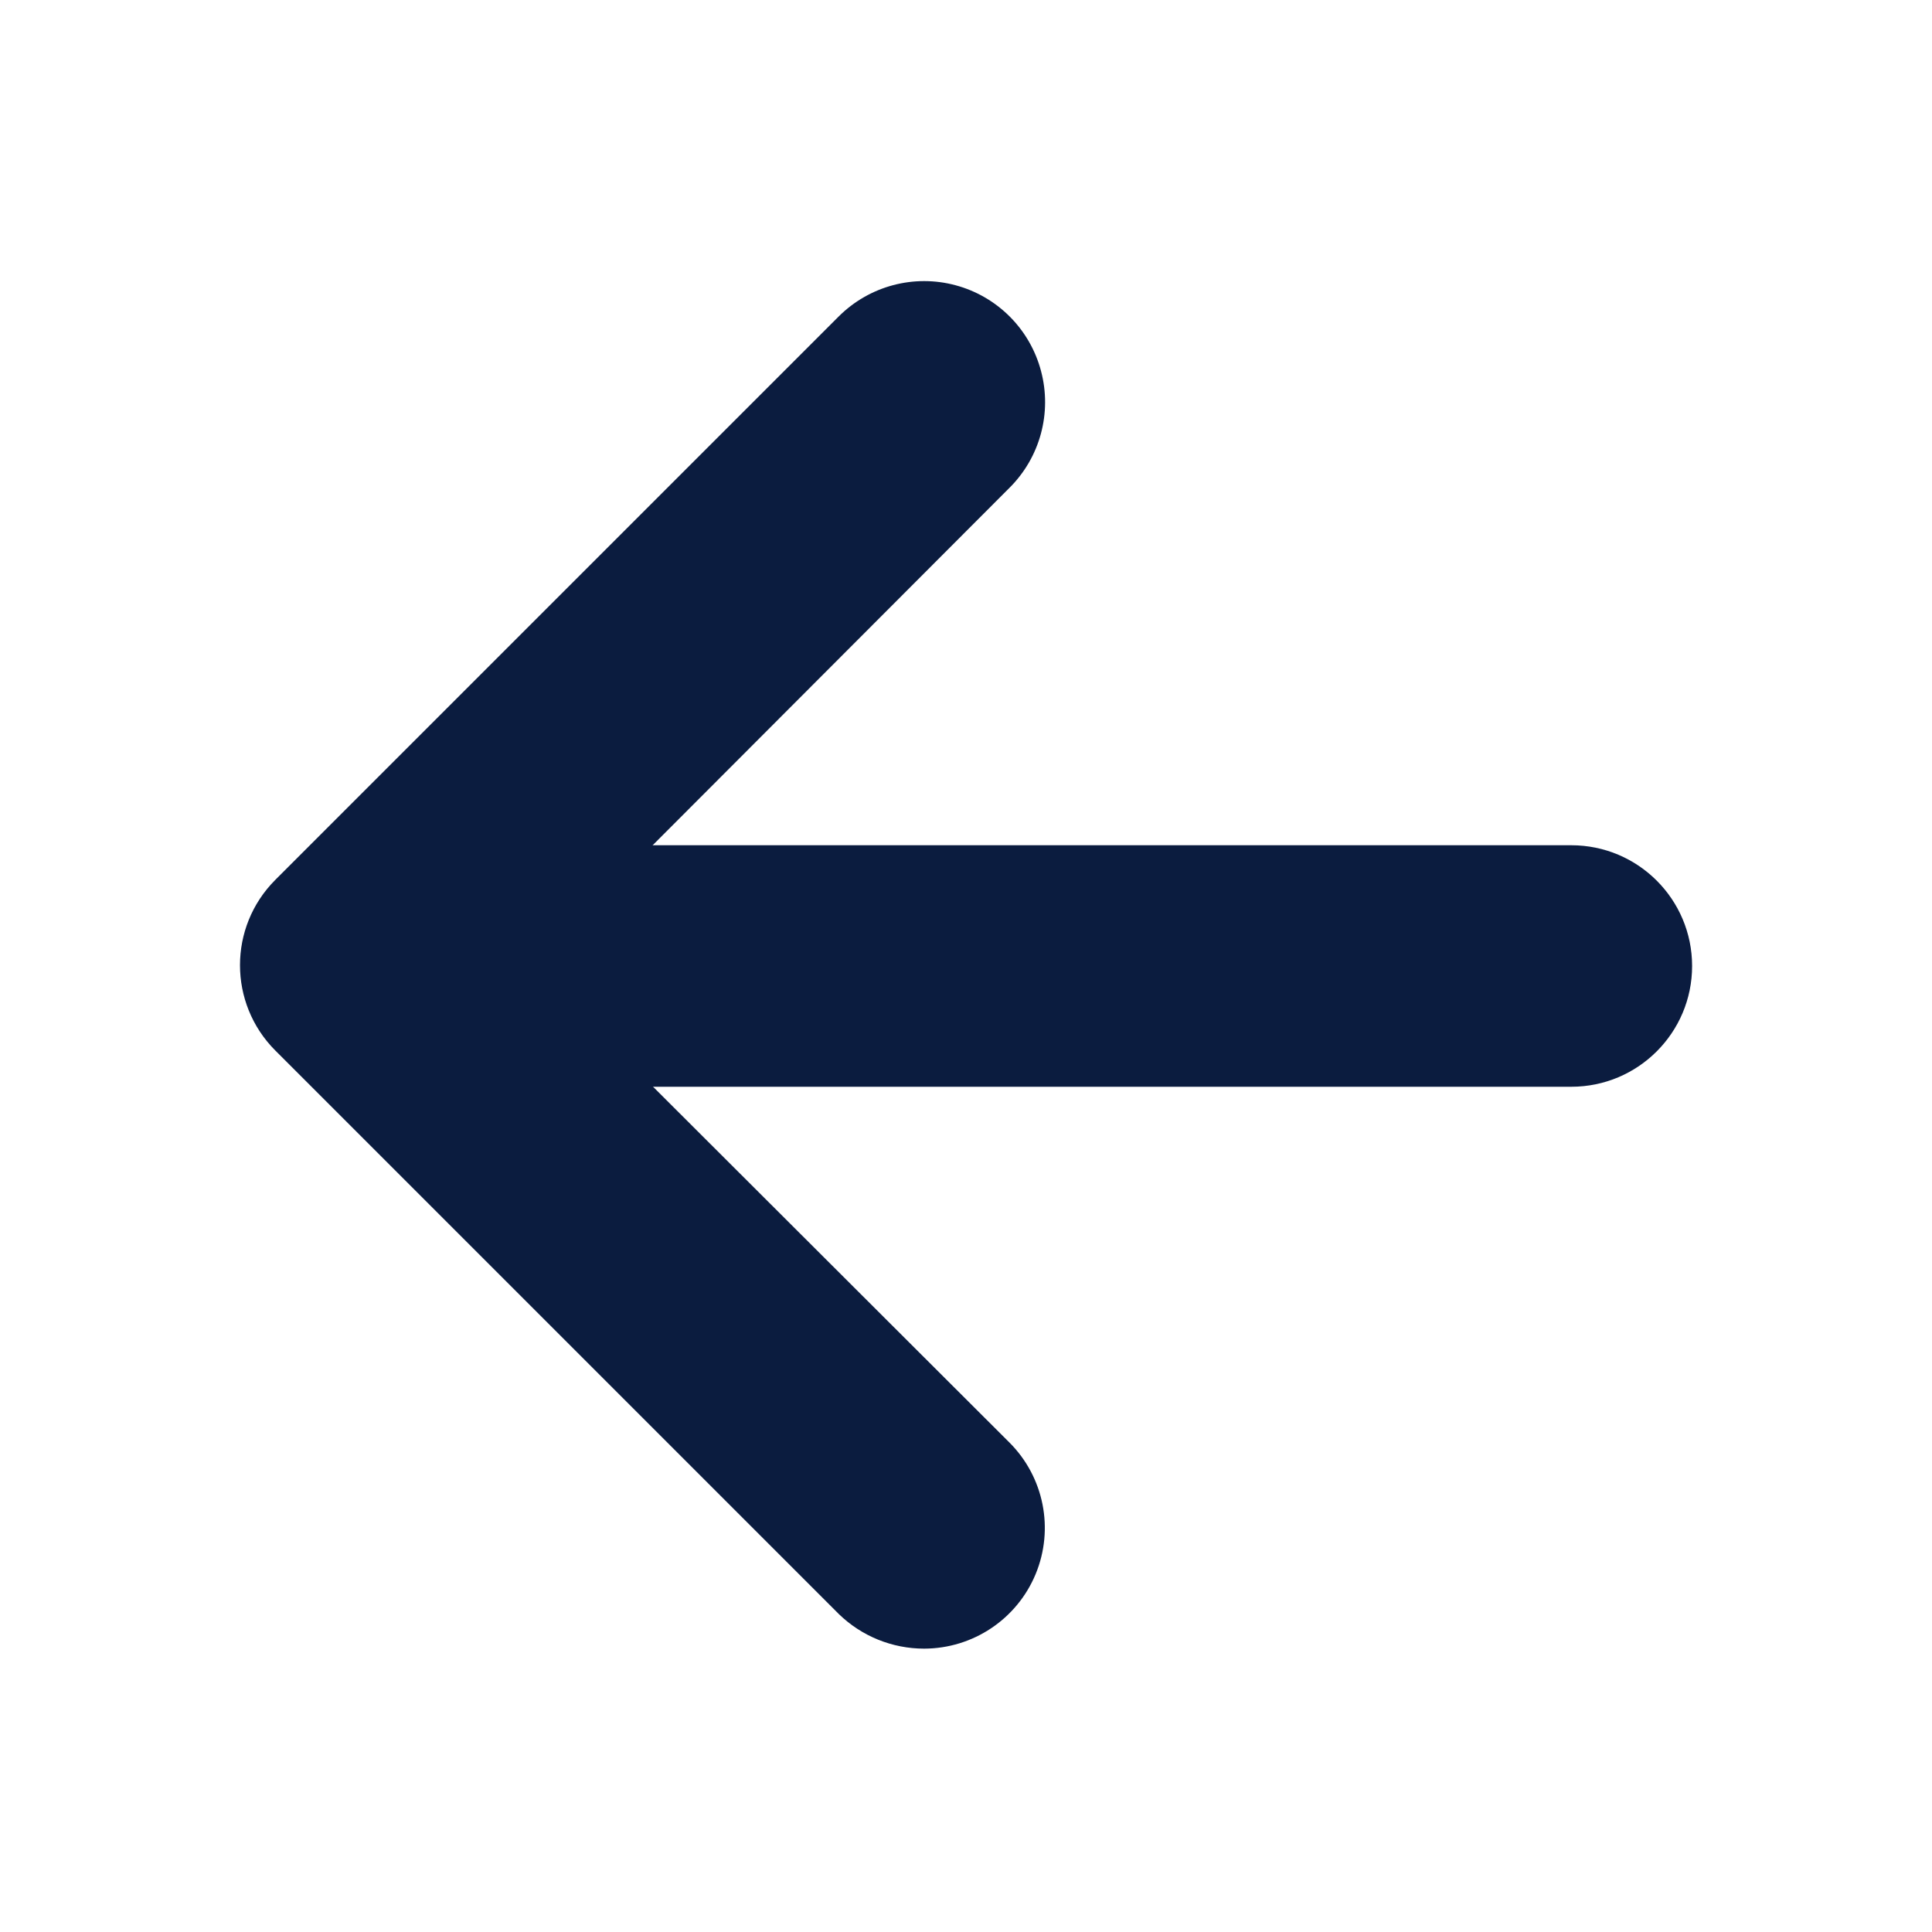 <svg width="24" height="24" viewBox="0 0 24 24" fill="none" xmlns="http://www.w3.org/2000/svg">
<path d="M11.48 19.73C11.283 19.73 11.094 19.655 10.95 19.52L3.95 12.52C3.658 12.227 3.658 11.753 3.95 11.46L10.95 4.46C11.243 4.168 11.717 4.168 12.01 4.46C12.153 4.599 12.234 4.79 12.234 4.99C12.234 5.19 12.153 5.381 12.01 5.52L5.55 12L12 18.45C12.143 18.589 12.224 18.78 12.224 18.98C12.224 19.18 12.143 19.371 12 19.51C11.865 19.652 11.677 19.732 11.48 19.73Z" fill="#0B1C3F"/>
<path d="M19.52 12.75H4.52C4.106 12.75 3.77 12.414 3.77 12C3.77 11.586 4.106 11.25 4.52 11.25H19.52C19.934 11.25 20.27 11.586 20.27 12C20.27 12.414 19.934 12.75 19.52 12.75Z" fill="#0B1C3F"/>
<path d="M11.48 20.48C11.084 20.48 10.704 20.326 10.42 20.05L3.42 13.05C2.835 12.464 2.835 11.515 3.42 10.93L10.42 3.93C10.801 3.551 11.354 3.404 11.872 3.544C12.391 3.684 12.795 4.09 12.932 4.609C13.07 5.128 12.921 5.681 12.54 6.06L6.61 12L12.54 17.92C12.969 18.349 13.097 18.994 12.865 19.554C12.633 20.114 12.086 20.479 11.48 20.48Z" fill="#0B1C3F"/>
<path d="M19.52 13.5H4.52C3.692 13.5 3.02 12.828 3.02 12C3.02 11.172 3.692 10.5 4.52 10.5H19.52C20.348 10.5 21.02 11.172 21.02 12C21.02 12.828 20.348 13.5 19.52 13.5Z" fill="#0B1C3F"/>
</svg>
